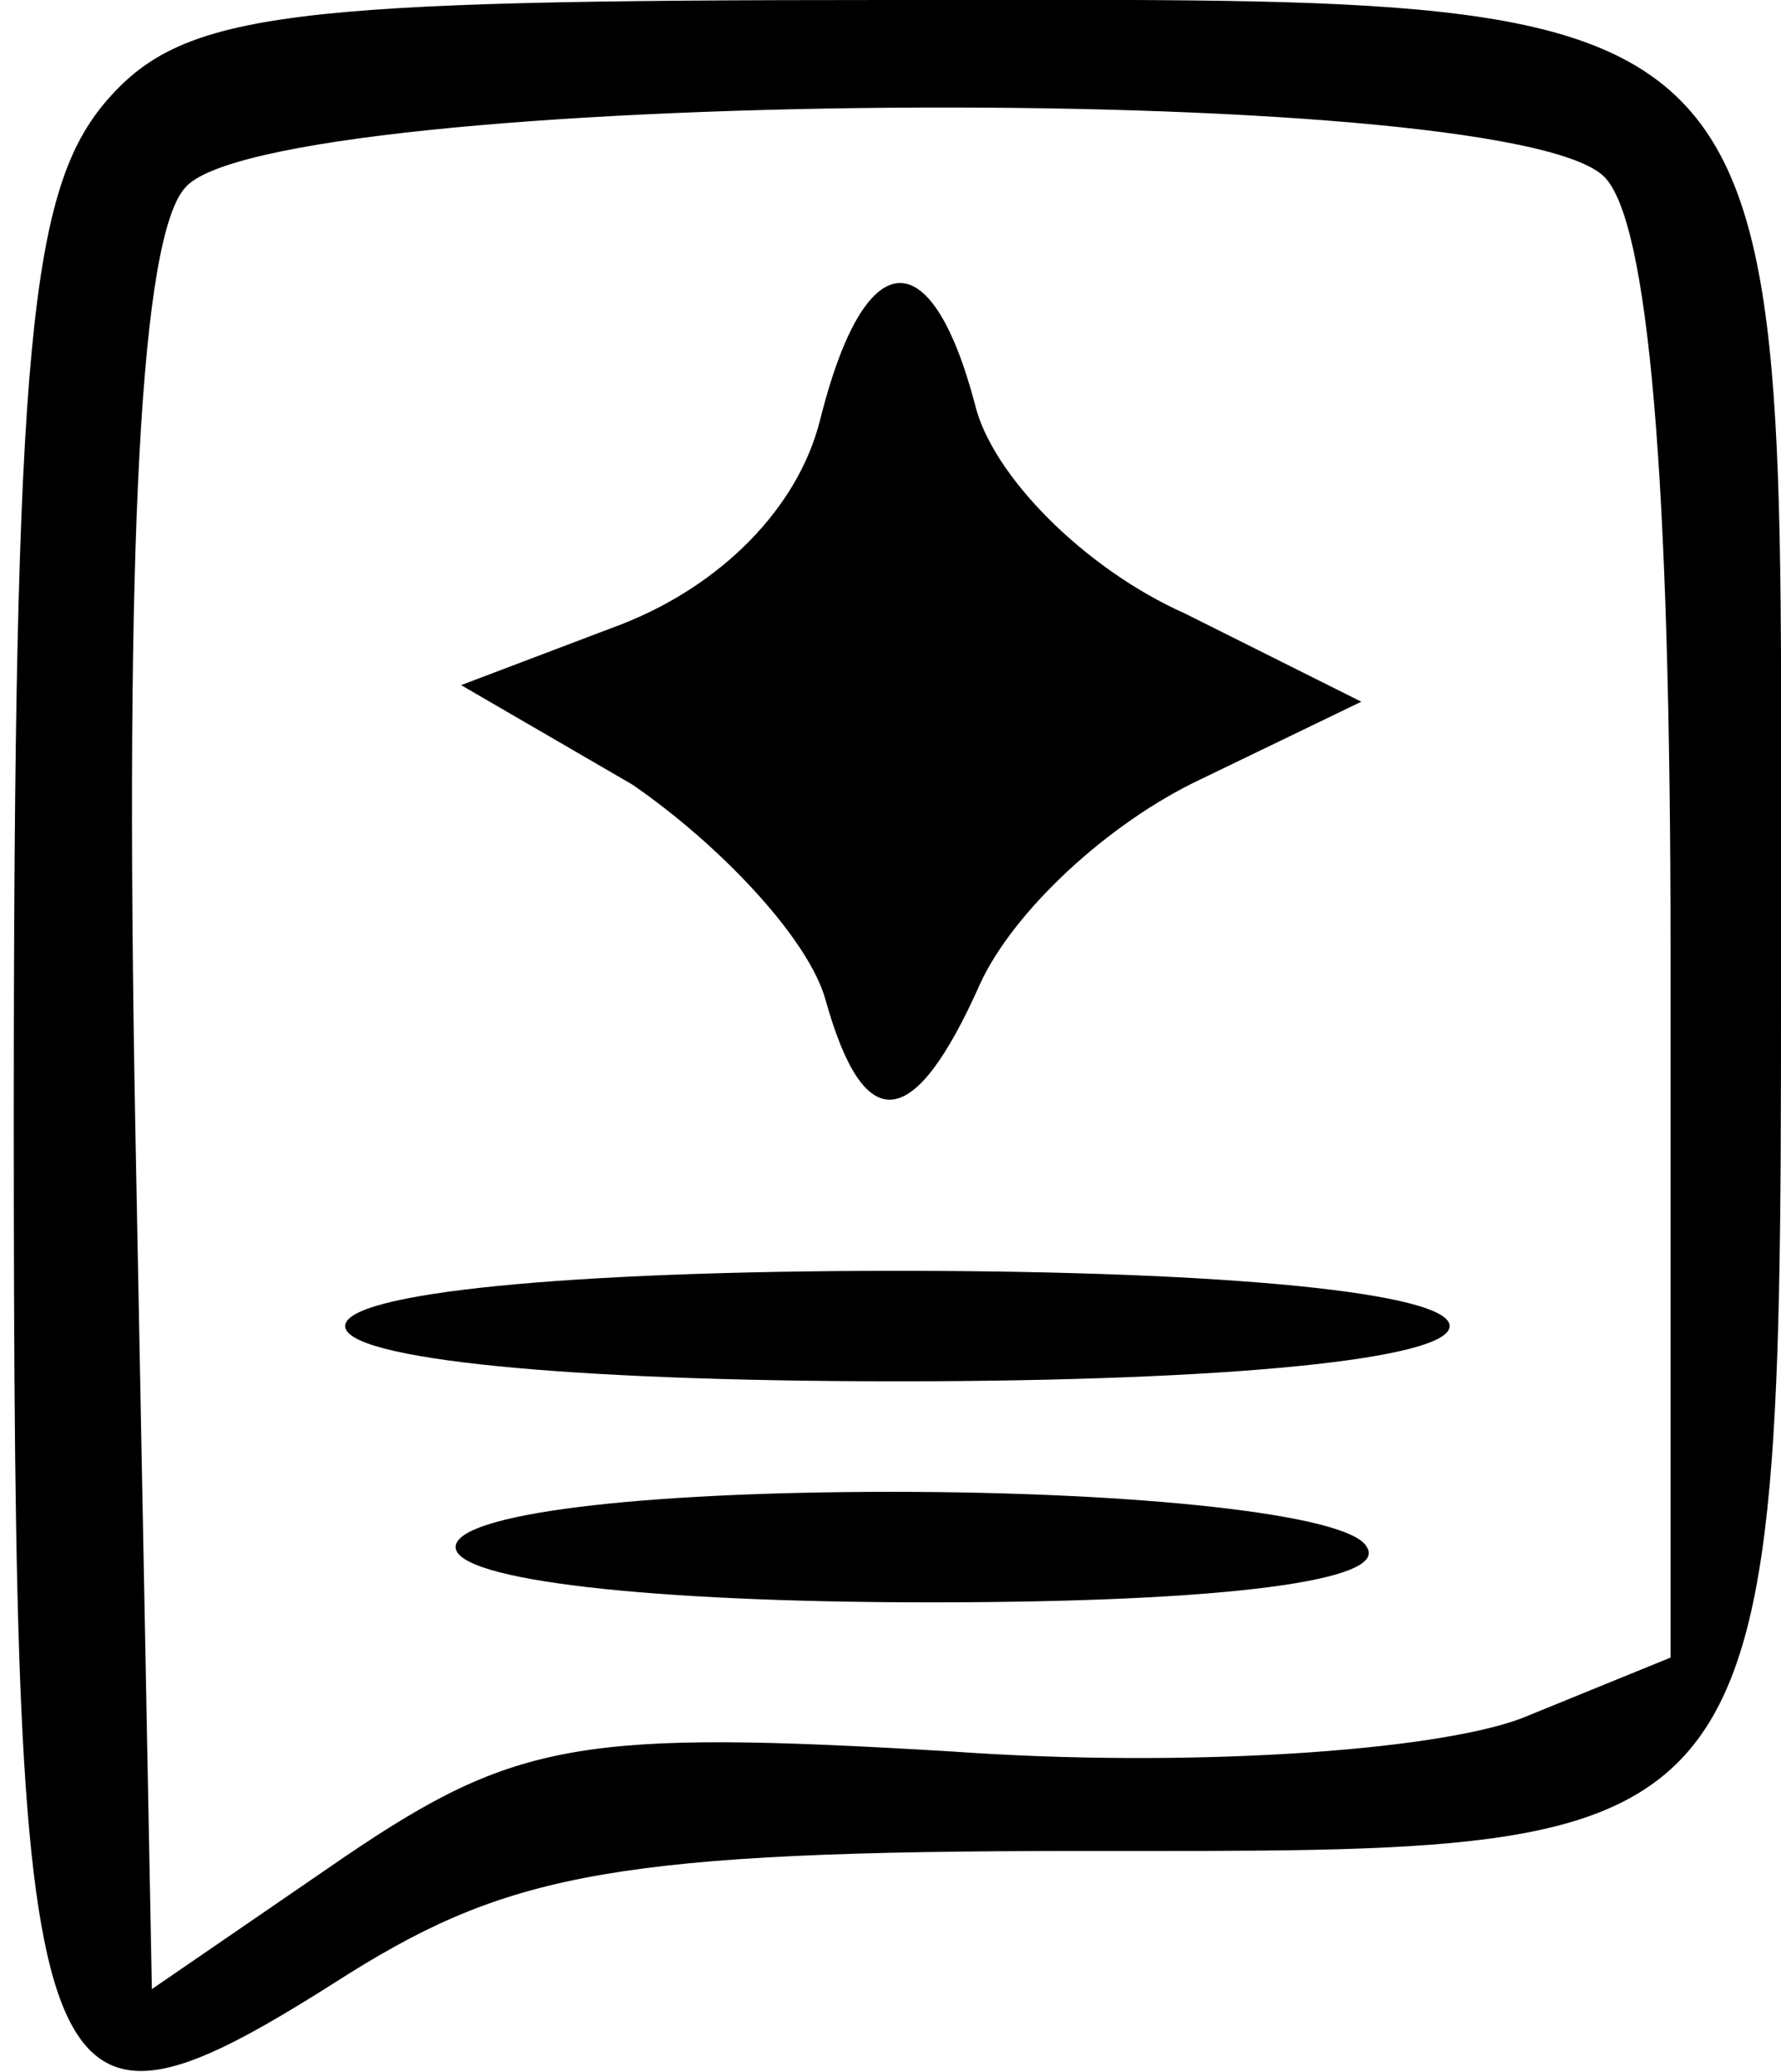 <svg width="43" height="50" viewBox="0 0 43 50" fill="none" xmlns="http://www.w3.org/2000/svg">
<path d="M2.6 2.4C0.733 4.533 0.333 8.267 0.333 26.933C0.333 51.6 0.733 52.533 8.467 47.6C12.333 45.2 15 44.667 26.067 44.667C43.267 44.667 43 45.067 43 22C43 -0.8 43.8 -1.14441e-05 21.4 -1.14441e-05C7 -1.14441e-05 4.467 0.267 2.6 2.4ZM38.733 4.267C39.8 5.333 40.333 11.467 40.333 22.933V40L36.733 41.467C34.6 42.267 28.6 42.667 23 42.267C14.067 41.733 12.467 42 8.333 44.8L3.667 48L3.267 27.2C3 12.933 3.4 5.733 4.467 4.533C6.467 2.133 36.333 1.867 38.733 4.267Z" fill="black"/>
<path d="M19.8 10.133C19.267 12.267 17.4 14.133 15 15.067L11.133 16.533L15.267 18.933C17.4 20.4 19.533 22.667 19.933 24.133C20.867 27.467 22.067 27.333 23.667 23.733C24.467 22 26.733 19.867 29 18.8L32.867 16.933L28.6 14.8C26.2 13.733 23.933 11.467 23.533 9.733C22.467 5.733 20.867 5.867 19.8 10.133Z" fill="black"/>
<path d="M8.333 32C8.333 32.8 13.667 33.333 21.667 33.333C29.667 33.333 35 32.8 35 32C35 31.2 29.667 30.667 21.667 30.667C13.667 30.667 8.333 31.2 8.333 32Z" fill="black"/>
<path d="M11 37.333C11 38.133 15.667 38.667 22.467 38.667C29.667 38.667 33.533 38.133 33 37.333C32.6 36.533 27.4 36 21.533 36C15.4 36 11 36.533 11 37.333Z" fill="black"/>
</svg>
